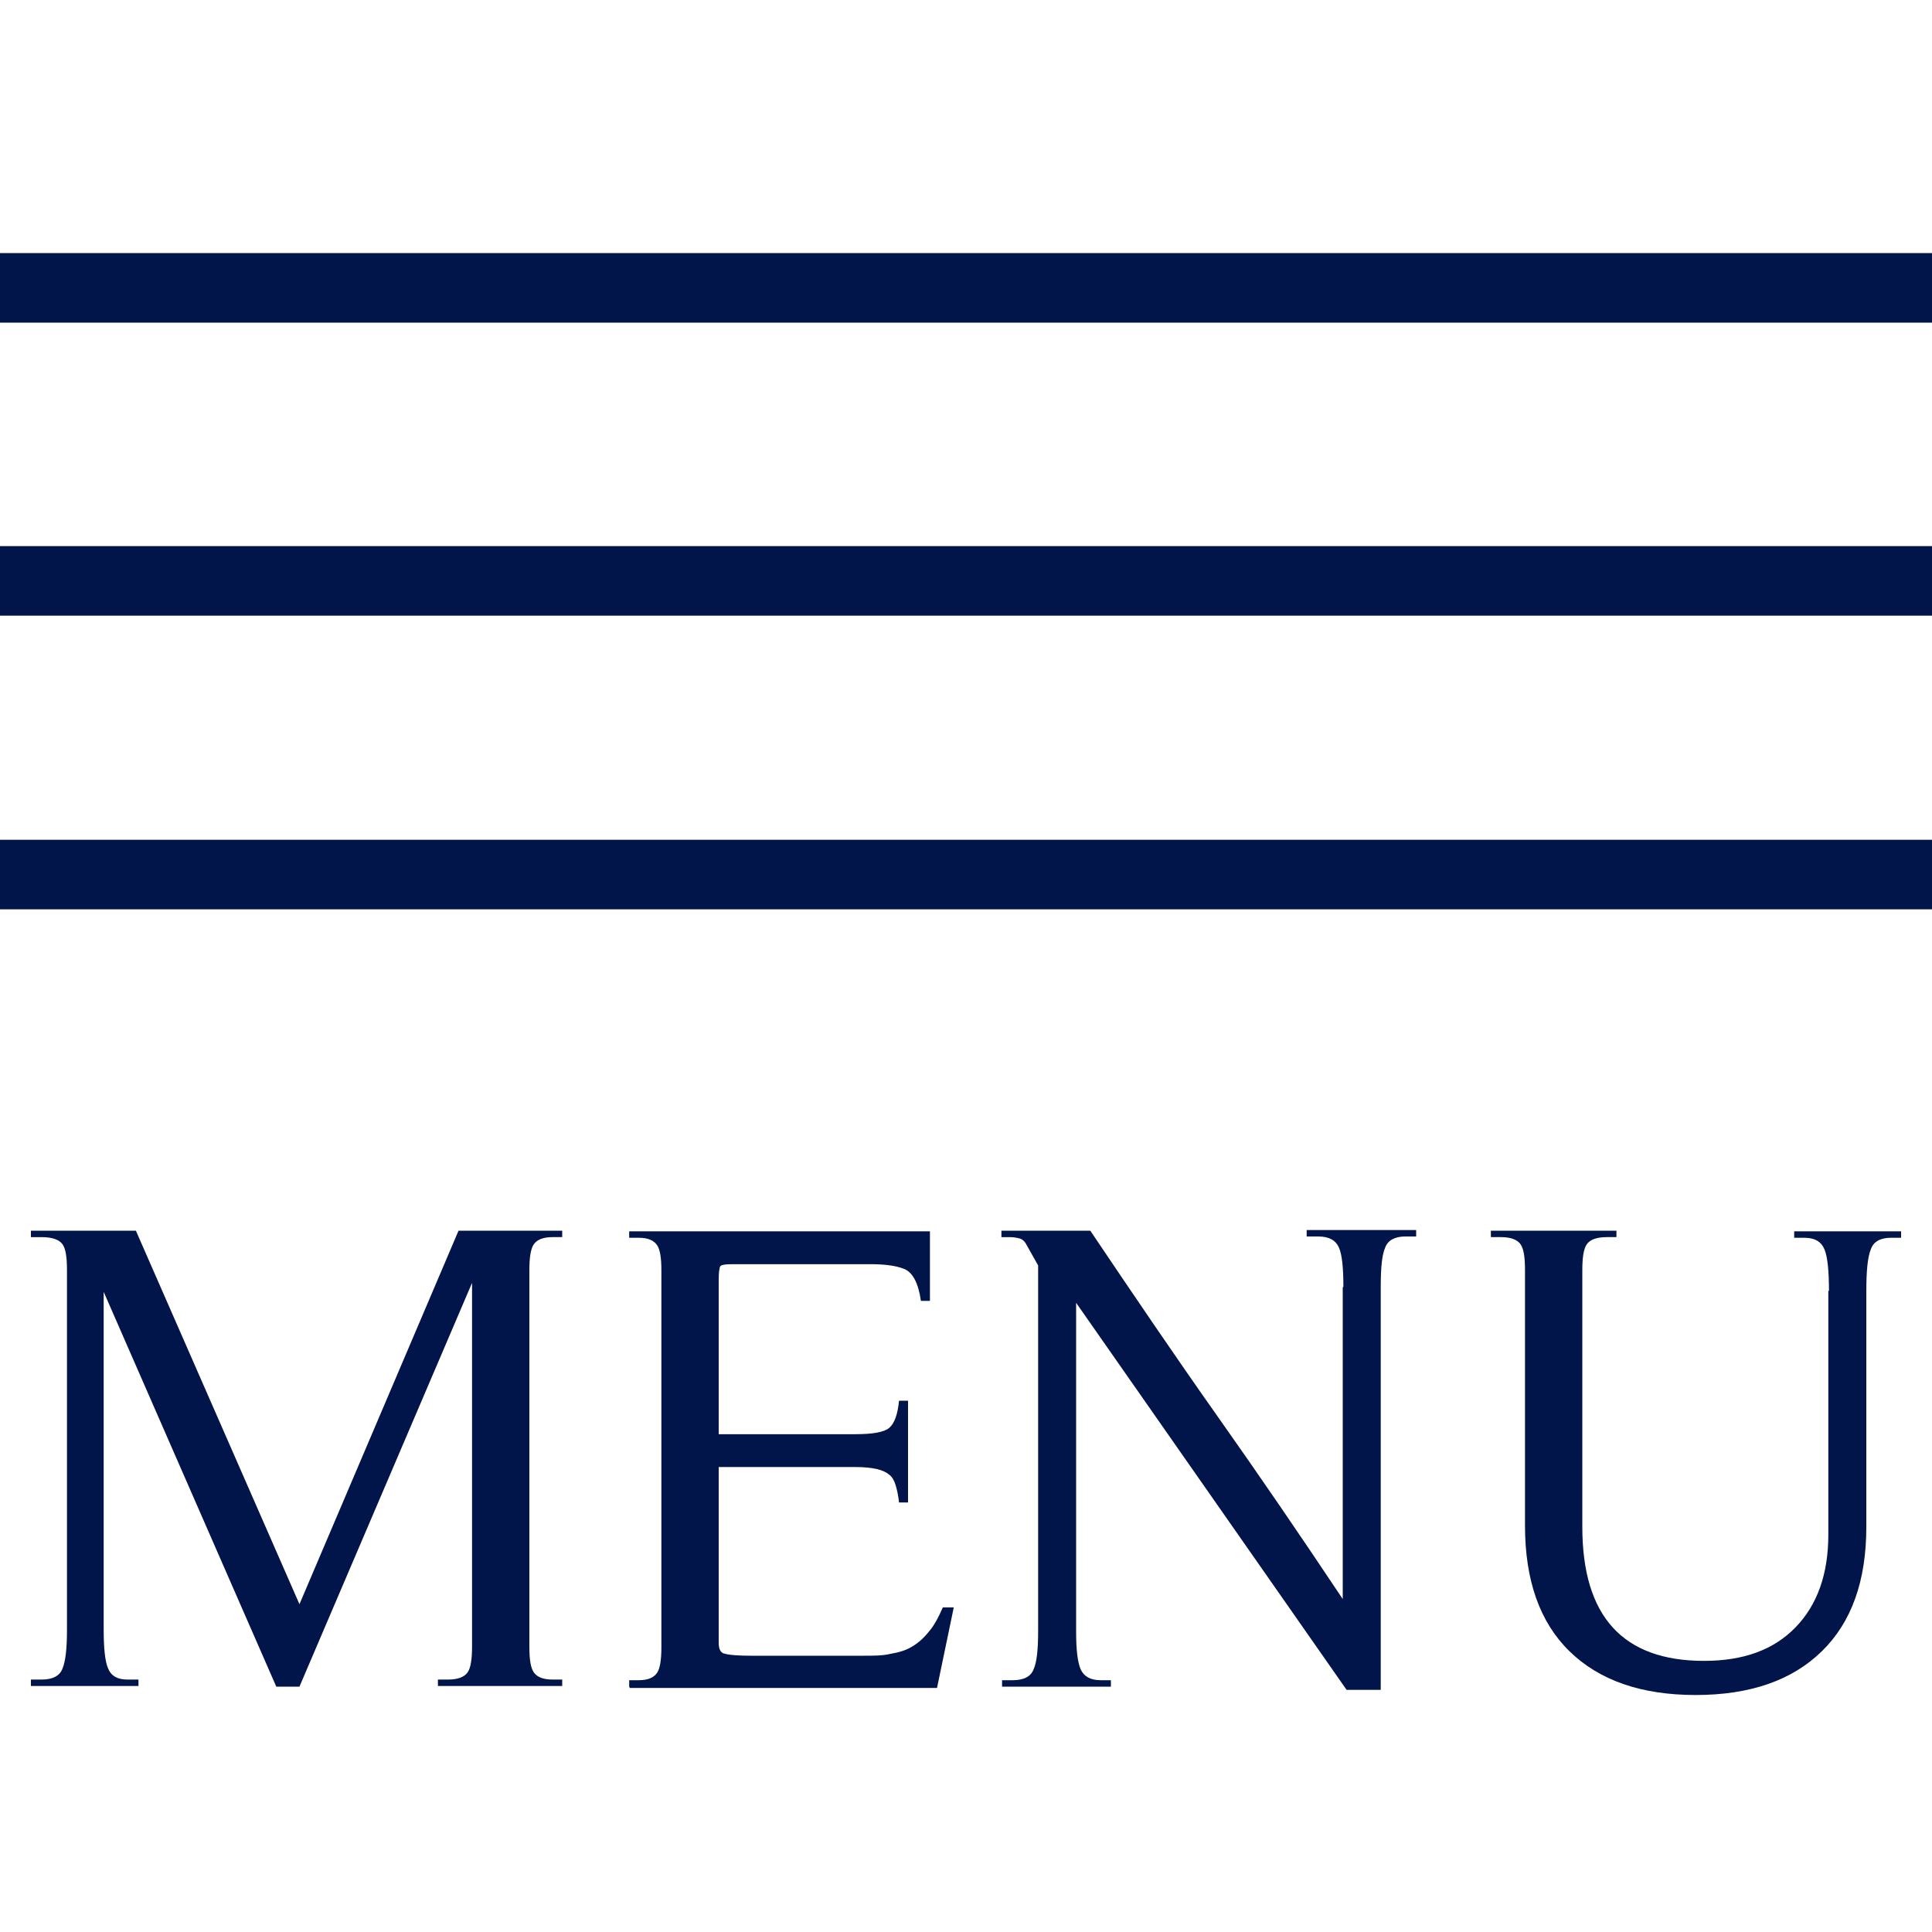 <svg xmlns="http://www.w3.org/2000/svg" viewBox="0 0 30 30"><defs><style>      .cls-1 {        fill: #01154a;      }    </style></defs><g><g id="Layer_1"><g><rect class="cls-1" y="3.93" width="30" height="1.08"></rect><rect class="cls-1" y="8.48" width="30" height="1.08"></rect><rect class="cls-1" y="13.04" width="30" height="1.08"></rect><g><path class="cls-1" d="M8.73,19.11v.1h-.15c-.15,0-.24.04-.29.11-.05.07-.07.21-.07.4v5.85c0,.2.02.33.07.4.05.07.14.11.29.11h.15v.1h-1.93v-.1h.16c.15,0,.25-.04.3-.11.05-.07.07-.21.07-.4v-5.65l-2.68,6.27h-.36l-2.68-6.13v5.24c0,.29.02.5.07.61.05.12.15.17.3.17h.17v.1H.48v-.1h.17c.17,0,.28-.06.32-.17.05-.12.07-.32.07-.61v-5.58c0-.2-.02-.33-.07-.4-.05-.07-.16-.11-.32-.11h-.17v-.1h1.63l2.54,5.8,2.47-5.8h1.6Z"></path><path class="cls-1" d="M9.77,26.19v-.1h.15c.14,0,.23-.04.28-.11.05-.07.07-.21.07-.4v-5.85c0-.2-.02-.33-.07-.4-.05-.07-.14-.11-.28-.11h-.15v-.1h4.67v1.08s-.14,0-.14,0c-.04-.28-.13-.45-.27-.5-.13-.05-.3-.07-.53-.07h-2.11c-.13,0-.2.01-.21.04-.01.03-.02.09-.02.2v2.4h2.12c.27,0,.45-.03.53-.1.08-.07.13-.21.15-.42h.14v1.58h-.14c-.01-.1-.03-.19-.05-.26-.02-.07-.05-.13-.1-.17-.05-.04-.11-.07-.2-.09-.09-.02-.2-.03-.33-.03h-2.12v2.73c0,.1.03.16.1.17.07.02.21.03.41.03h1.73c.17,0,.31,0,.43-.03.12-.02.23-.05.33-.11.1-.06.18-.13.26-.23.08-.09.15-.22.22-.38h.17l-.26,1.25h-4.77Z"></path><path class="cls-1" d="M20.86,19.98c0-.29-.02-.5-.07-.61-.05-.11-.15-.17-.32-.17h-.18v-.1h1.7v.1h-.17c-.16,0-.27.06-.31.17-.05.11-.07.31-.07.61v6.26h-.53l-4.2-6.01v5.1c0,.28.02.47.07.59.05.11.15.17.31.17h.16v.1h-1.69v-.1h.17c.17,0,.28-.06.32-.17.05-.11.07-.31.07-.59v-5.68l-.18-.32c-.03-.06-.07-.09-.11-.1-.04-.01-.09-.02-.15-.02h-.13v-.1h1.38c.66.98,1.31,1.94,1.96,2.86.65.92,1.3,1.87,1.96,2.86v-4.84Z"></path><path class="cls-1" d="M28.4,20.05c0-.31-.02-.53-.07-.65-.05-.12-.15-.18-.31-.18h-.16v-.1h1.66v.1h-.16c-.16,0-.27.06-.31.18-.05.12-.07.34-.07.65v3.66c0,.84-.23,1.48-.69,1.93-.46.45-1.11.68-1.96.68s-1.5-.23-1.96-.68c-.46-.45-.69-1.1-.69-1.95v-3.97c0-.2-.02-.33-.07-.4-.05-.07-.15-.11-.3-.11h-.16v-.1h1.95v.1h-.15c-.16,0-.26.04-.31.11-.05.07-.07.21-.07.4v3.99c0,1.39.63,2.08,1.89,2.08.61,0,1.08-.17,1.42-.52.34-.35.51-.83.51-1.44v-3.79Z"></path></g></g></g></g></svg>